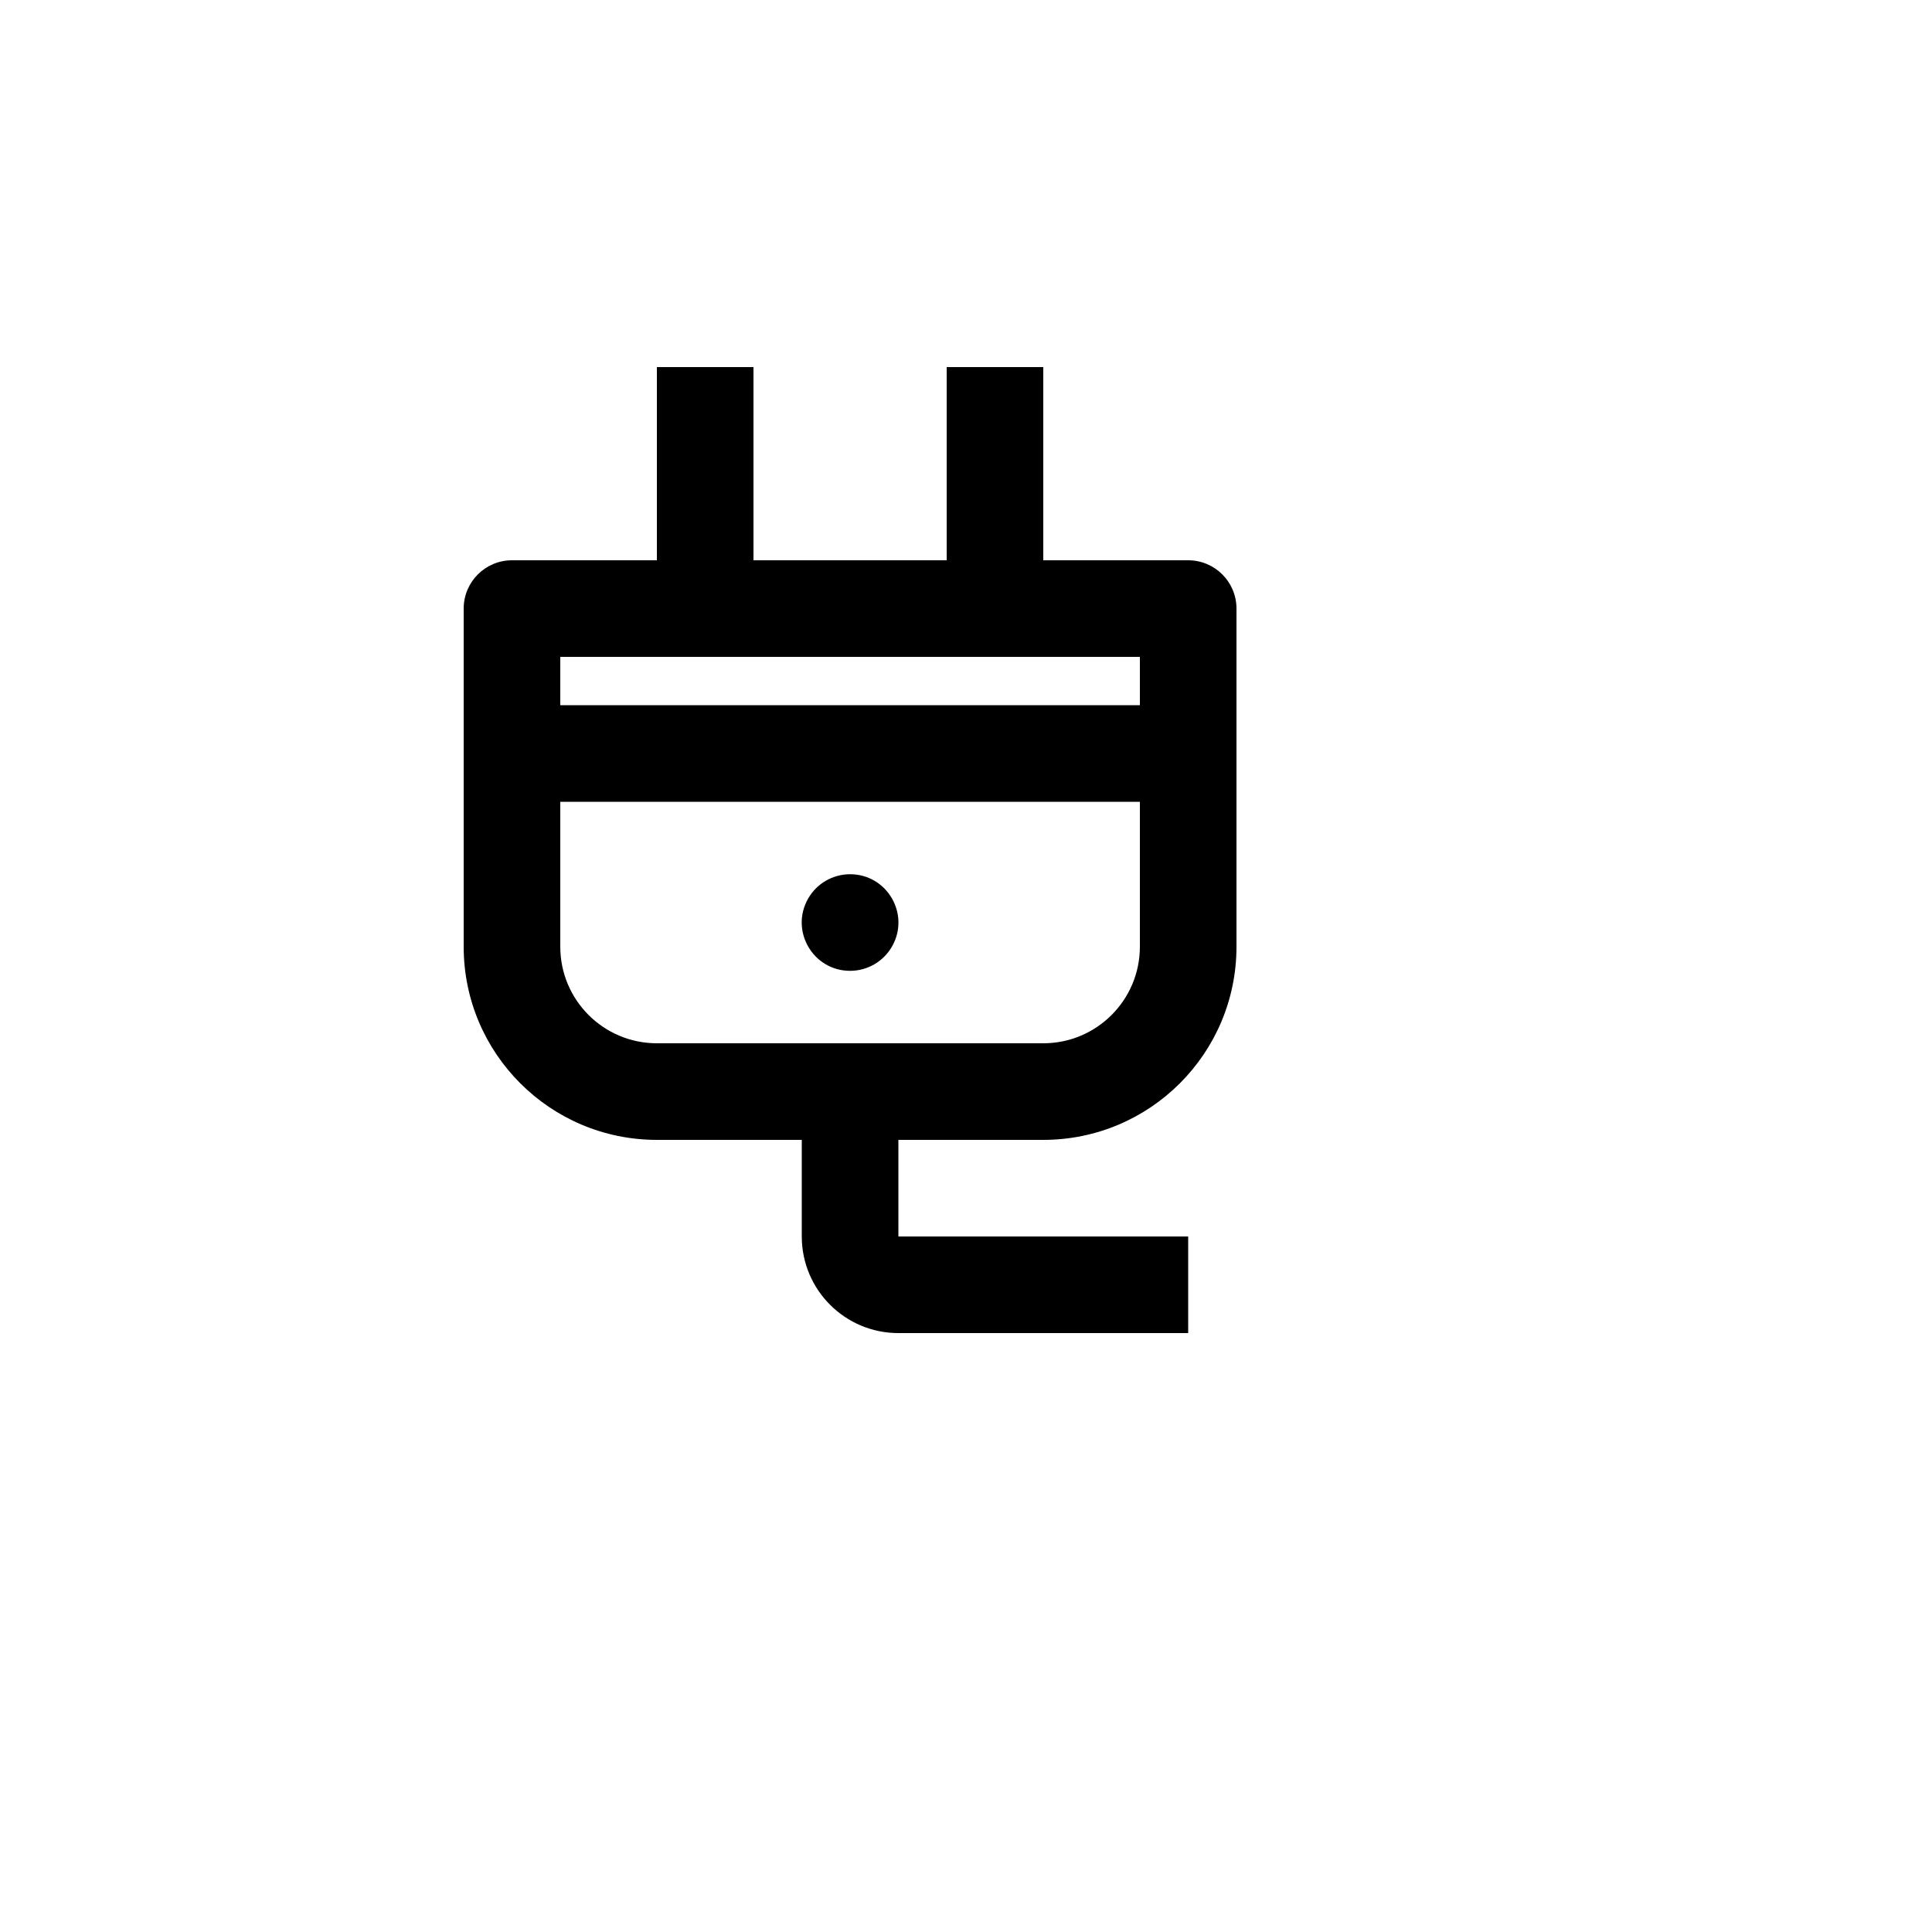 <svg xmlns="http://www.w3.org/2000/svg" version="1.1" xmlns:xlink="http://www.w3.org/1999/xlink" width="100%" height="100%" id="svgWorkerArea" viewBox="-25 -25 625 625" xmlns:idraw="https://idraw.muisca.co" style="background: white;"><defs id="defsdoc"><pattern id="patternBool" x="0" y="0" width="10" height="10" patternUnits="userSpaceOnUse" patternTransform="rotate(35)"><circle cx="5" cy="5" r="4" style="stroke: none;fill: #ff000070;"></circle></pattern></defs><g id="fileImp-719098778" class="cosito"><path id="pathImp-327155135" fill="none" class="grouped" d="M62.5 62.5C62.5 62.5 437.5 62.5 437.5 62.5 437.5 62.5 437.5 437.5 437.5 437.5 437.5 437.5 62.5 437.5 62.5 437.5 62.5 437.5 62.5 62.5 62.5 62.5"></path><path id="pathImp-158188542" fill-rule="nonzero" class="grouped" d="M265.625 343.75C265.625 343.75 265.625 375 265.625 375 265.625 375 359.375 375 359.375 375 359.375 375 359.375 406.25 359.375 406.25 359.375 406.25 265.625 406.25 265.625 406.25 248.366 406.25 234.375 392.259 234.375 375 234.375 375 234.375 343.75 234.375 343.75 234.375 343.75 187.5 343.75 187.5 343.75 152.983 343.75 125 315.767 125 281.25 125 281.25 125 171.875 125 171.875 125 163.245 131.995 156.25 140.625 156.25 140.625 156.25 187.5 156.25 187.5 156.25 187.5 156.25 187.5 93.75 187.5 93.75 187.5 93.75 218.75 93.75 218.75 93.75 218.75 93.75 218.75 156.25 218.75 156.25 218.75 156.25 281.25 156.25 281.25 156.25 281.25 156.25 281.25 93.75 281.25 93.75 281.25 93.75 312.5 93.75 312.5 93.75 312.5 93.75 312.5 156.25 312.5 156.25 312.5 156.25 359.375 156.25 359.375 156.25 368.005 156.25 375 163.245 375 171.875 375 171.875 375 281.25 375 281.25 375 315.767 347.017 343.75 312.5 343.75 312.5 343.75 265.625 343.75 265.625 343.75 265.625 343.75 265.625 343.75 265.625 343.75M187.5 312.5C187.5 312.5 312.5 312.5 312.5 312.5 329.759 312.5 343.75 298.509 343.75 281.25 343.75 281.25 343.75 234.375 343.75 234.375 343.75 234.375 156.25 234.375 156.25 234.375 156.25 234.375 156.25 281.25 156.25 281.25 156.25 298.509 170.241 312.5 187.5 312.5 187.5 312.5 187.5 312.5 187.5 312.5M343.75 187.5C343.75 187.5 156.25 187.5 156.25 187.5 156.25 187.5 156.25 203.125 156.25 203.125 156.25 203.125 343.75 203.125 343.75 203.125 343.75 203.125 343.75 187.5 343.75 187.5 343.75 187.5 343.75 187.5 343.75 187.5M250 289.062C237.972 289.062 230.455 276.042 236.469 265.625 239.259 260.791 244.417 257.812 250 257.812 262.028 257.812 269.545 270.833 263.531 281.25 260.741 286.084 255.583 289.062 250 289.062 250 289.062 250 289.062 250 289.062"></path></g></svg>